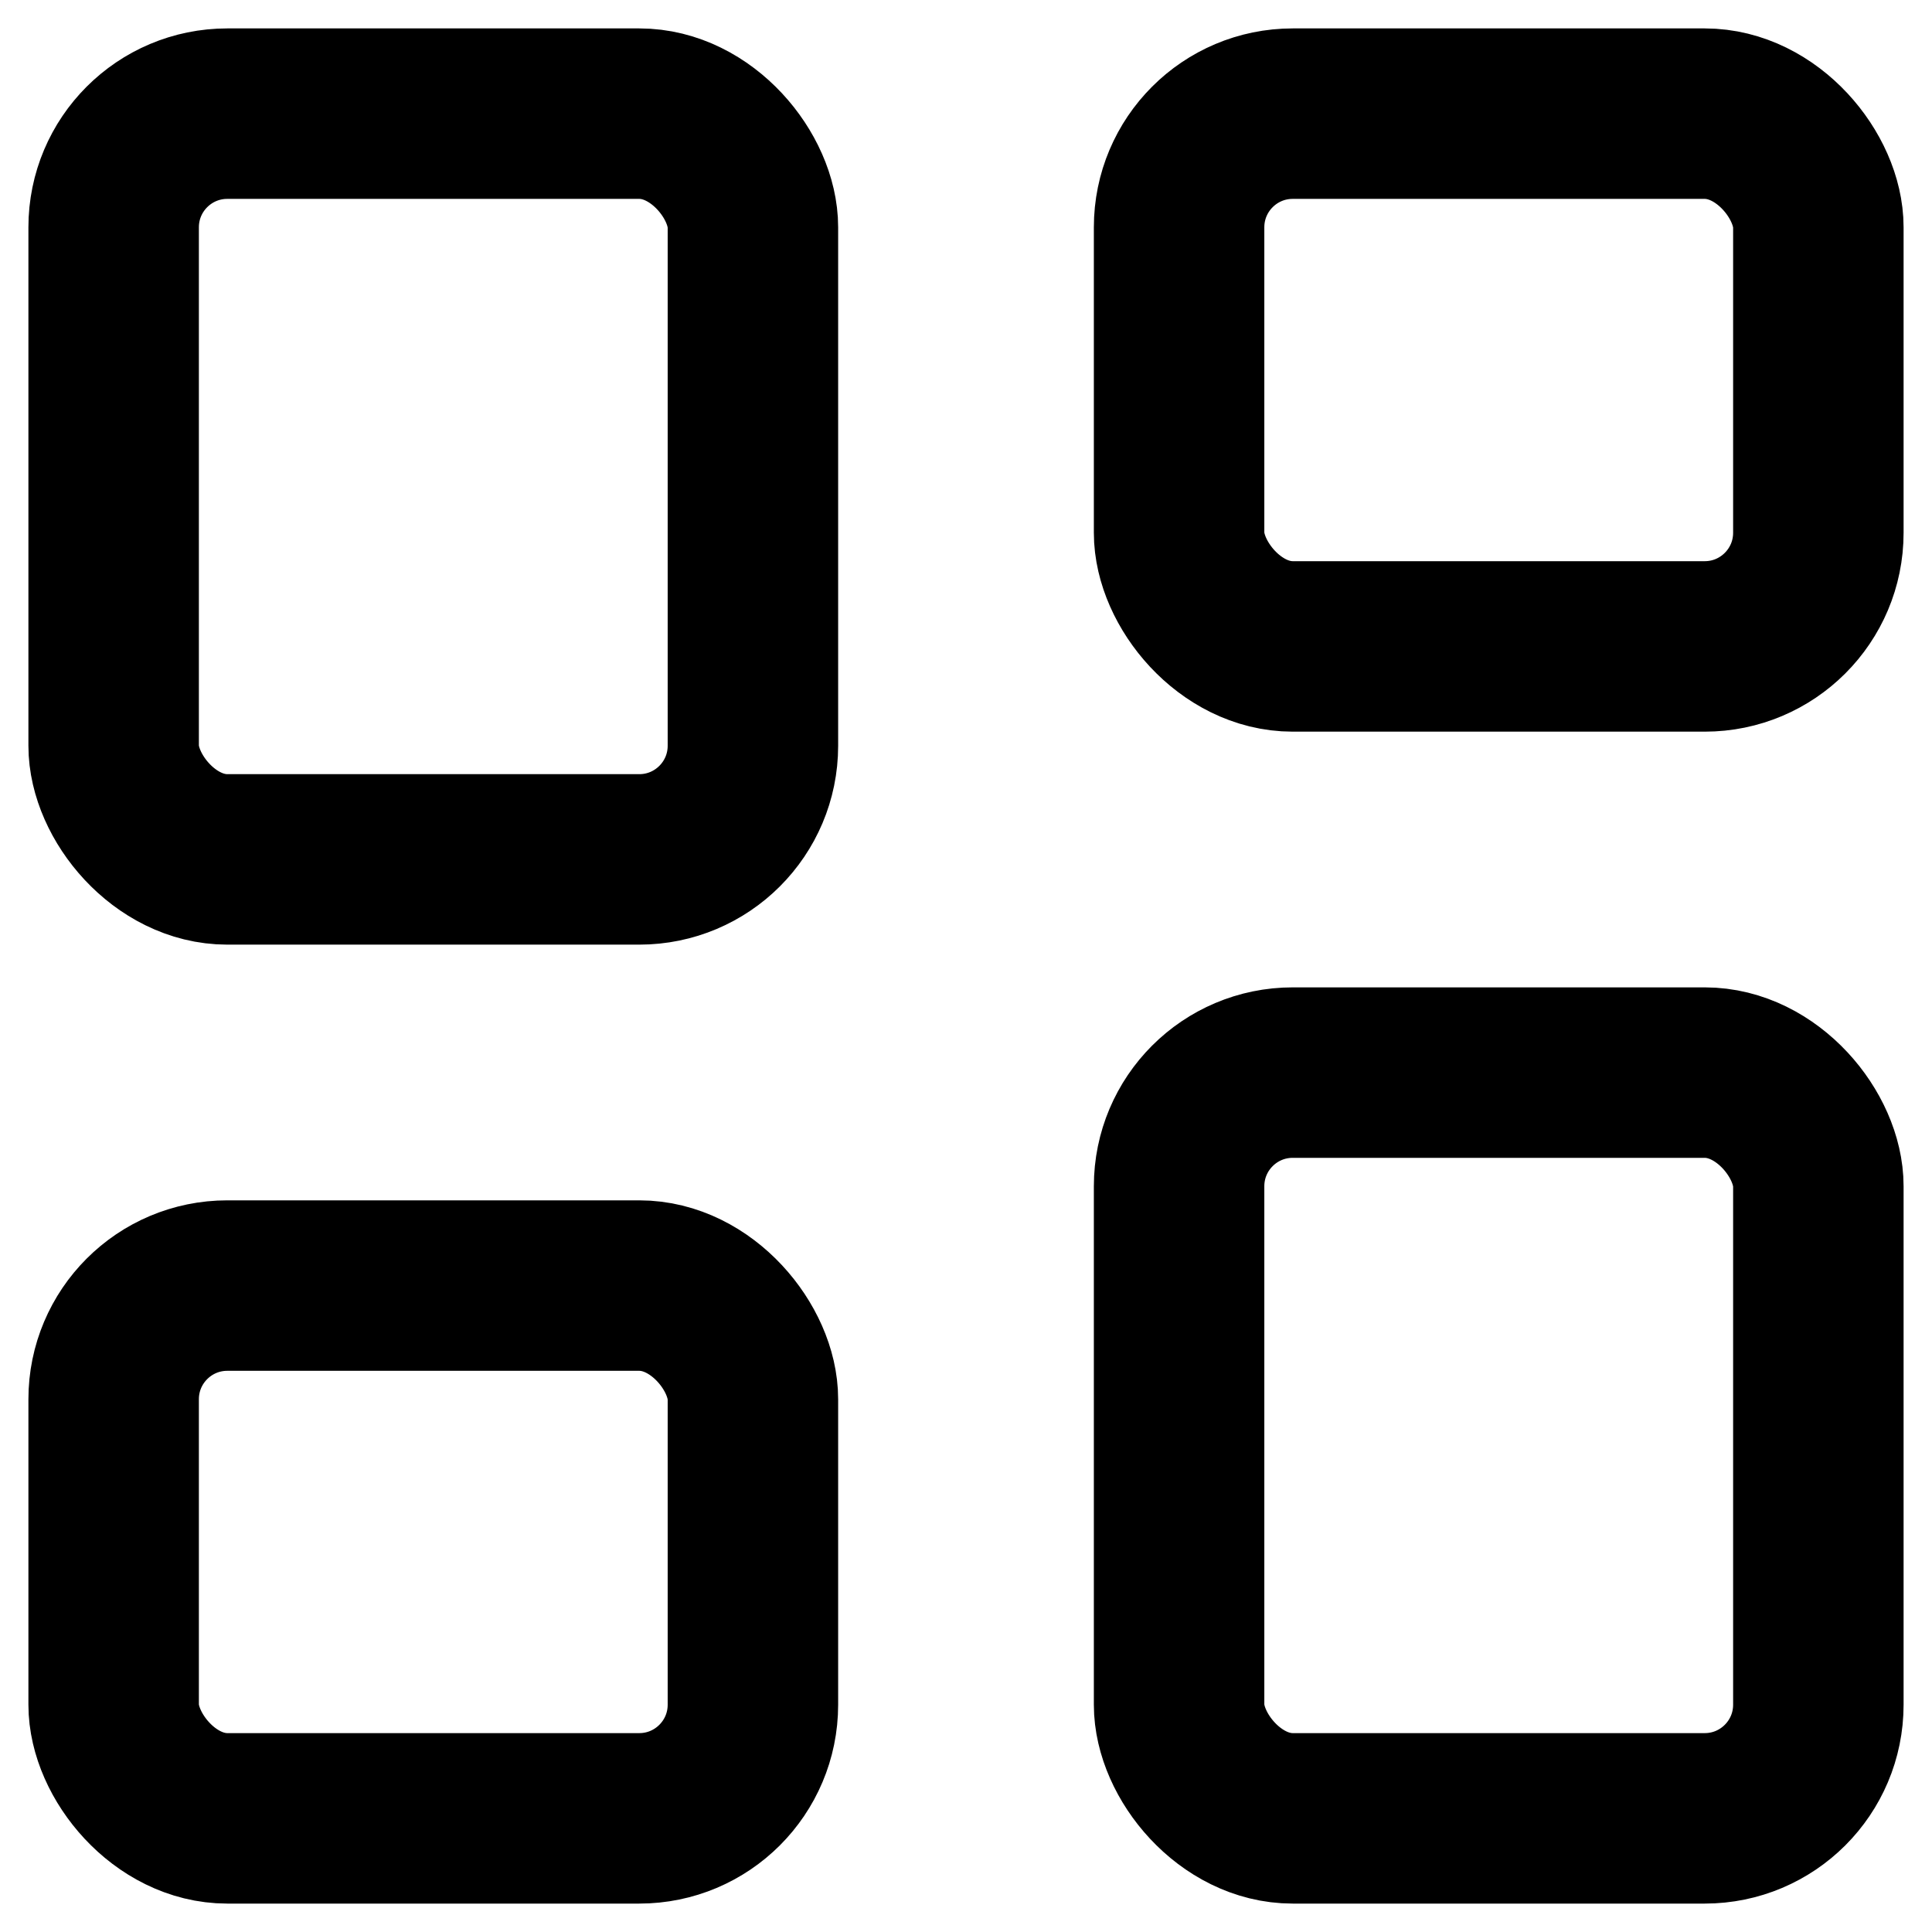 <svg width="17" height="17" viewBox="0 0 17 17" fill="none" xmlns="http://www.w3.org/2000/svg">
<rect x="1" y="1" width="5.625" height="6.562" rx="1" stroke="#000000" stroke-width="1.5" stroke-linejoin="round"/>
<rect x="1" y="11.312" width="5.625" height="4.688" rx="1" stroke="#000000" stroke-width="1.5" stroke-linejoin="round"/>
<rect x="10.375" y="1" width="5.625" height="4.688" rx="1" stroke="#000000" stroke-width="1.5" stroke-linejoin="round"/>
<rect x="10.375" y="9.438" width="5.625" height="6.562" rx="1" stroke="#000000" stroke-width="1.5" stroke-linejoin="round"/>
</svg>
